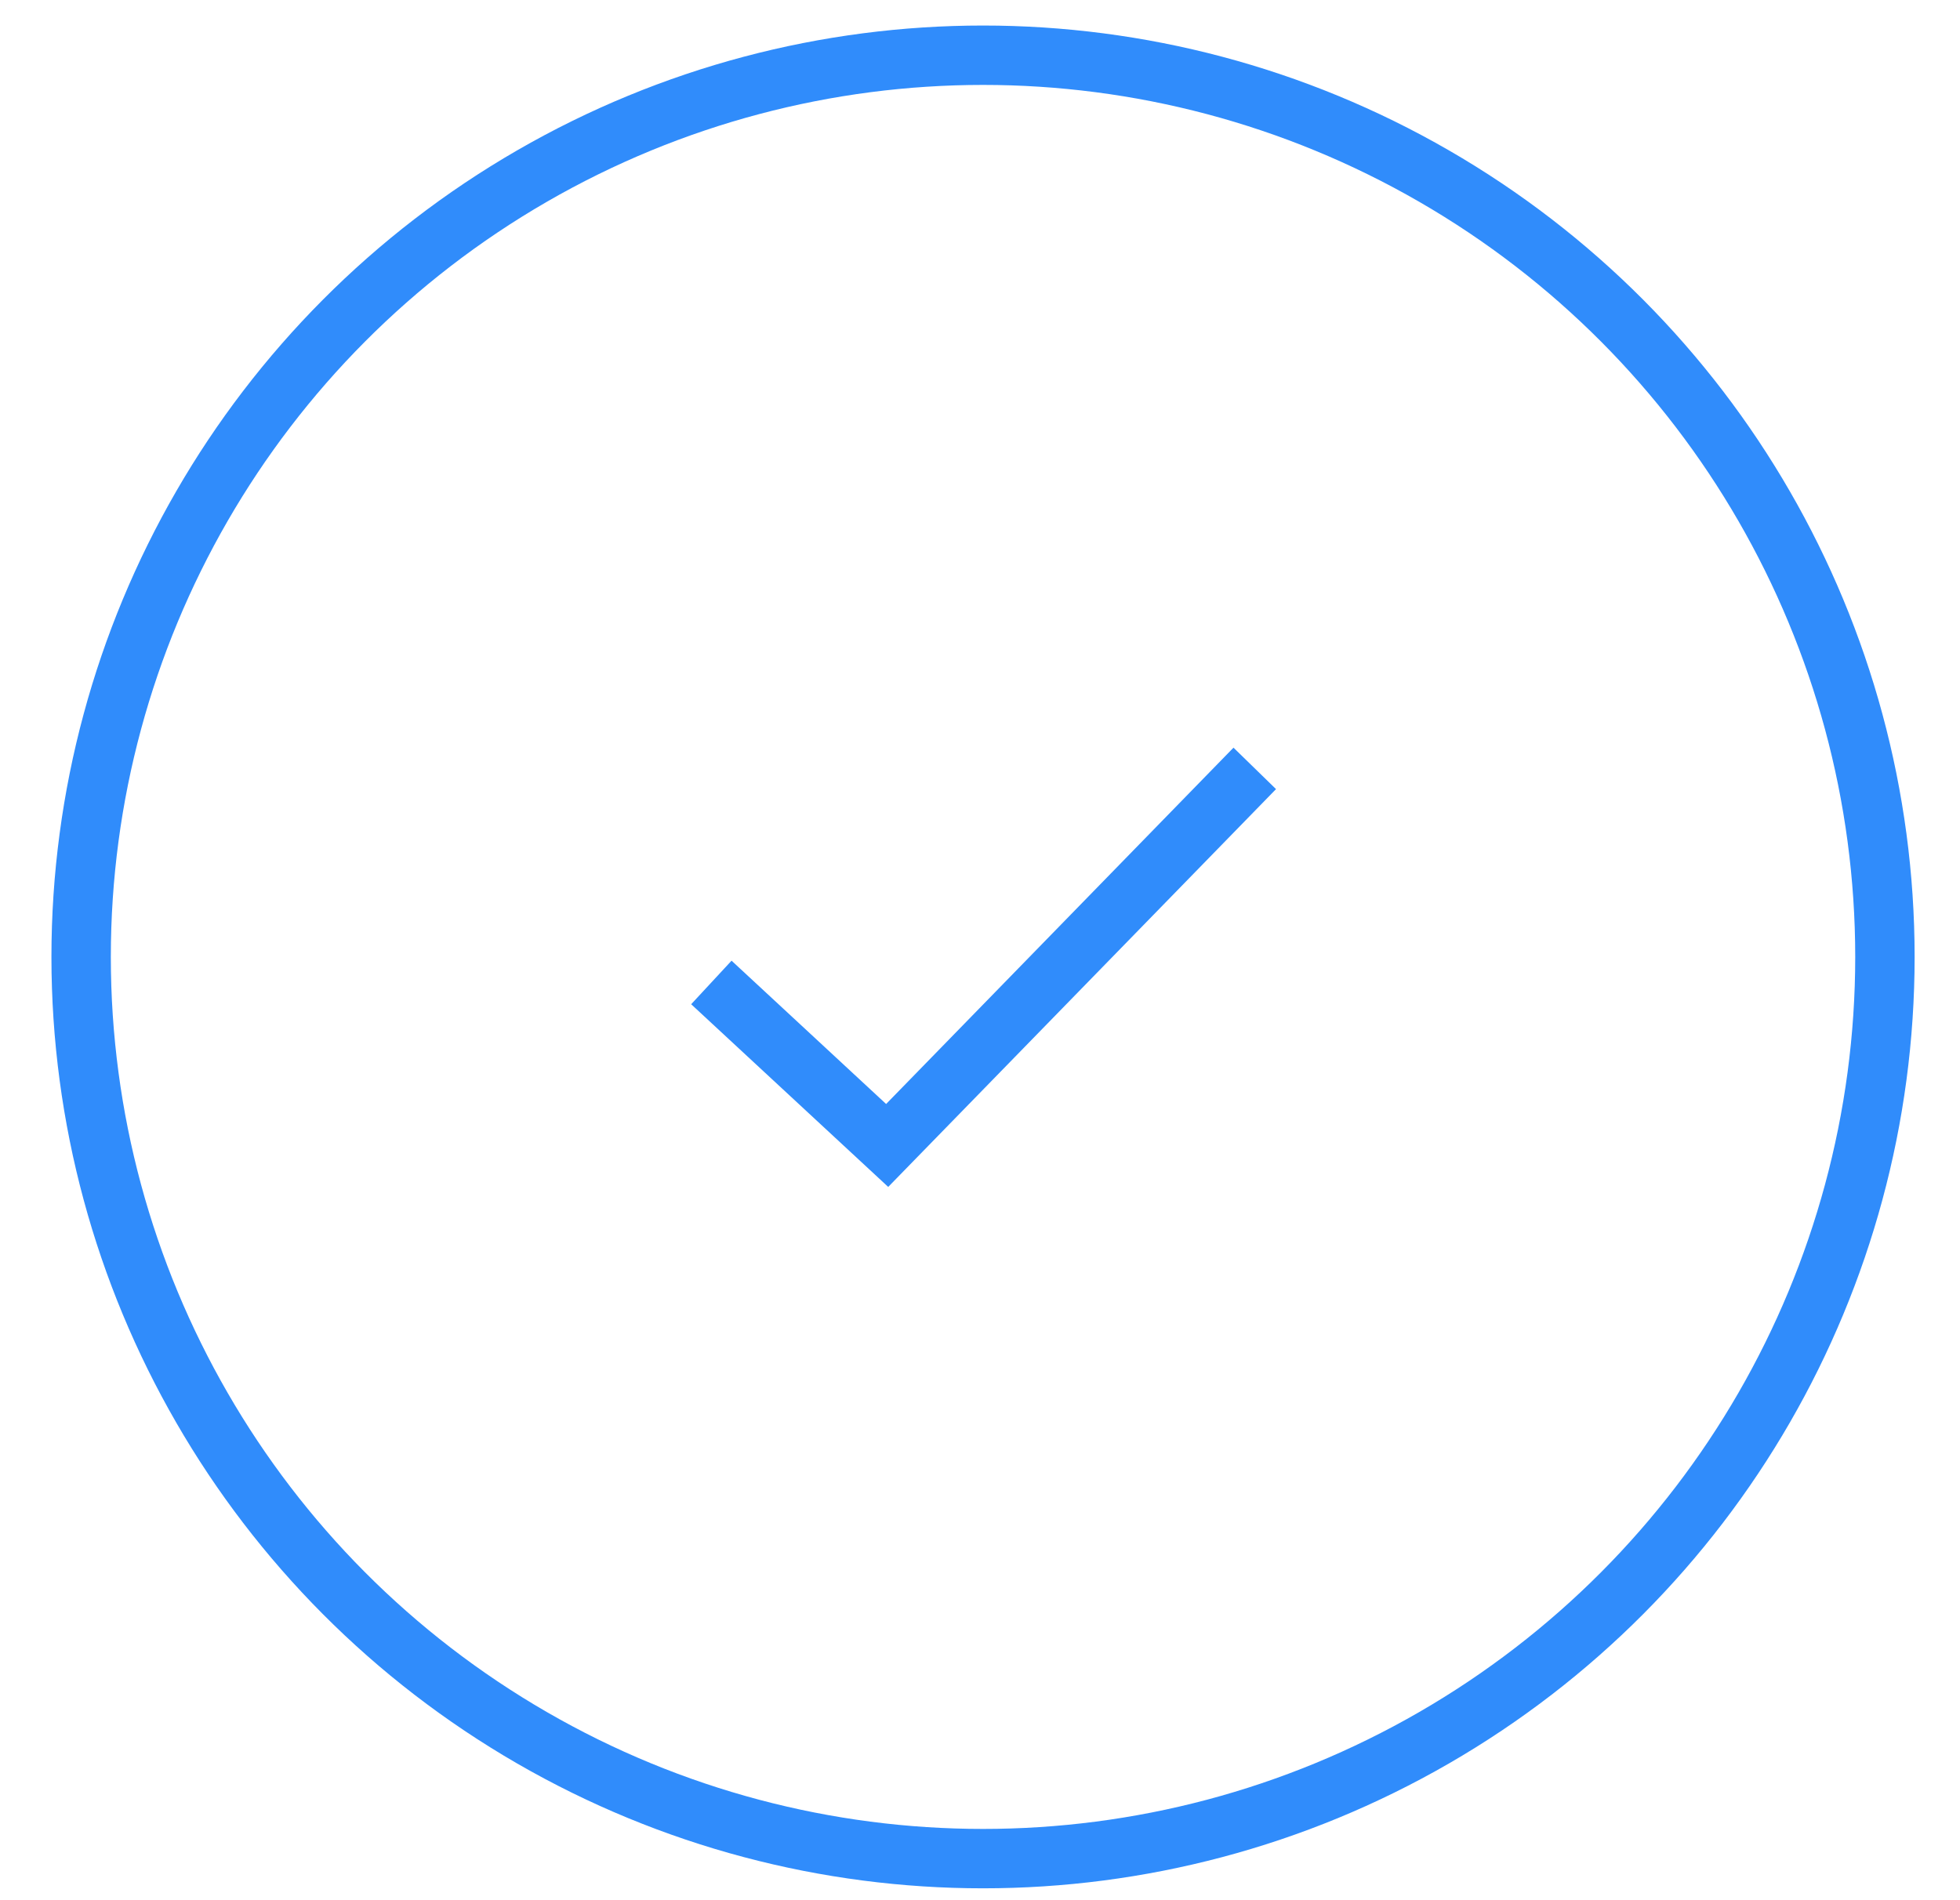 <?xml version="1.0" encoding="UTF-8"?>
<svg xmlns="http://www.w3.org/2000/svg" width="33" height="32" viewBox="0 0 33 32" fill="none">
  <path d="M11.977 16.545L14.937 19.29L21.126 12.94" stroke="#308CFB"></path>
  <circle cx="16.551" cy="16.115" r="15.185" stroke="#308CFB"></circle>
</svg>
